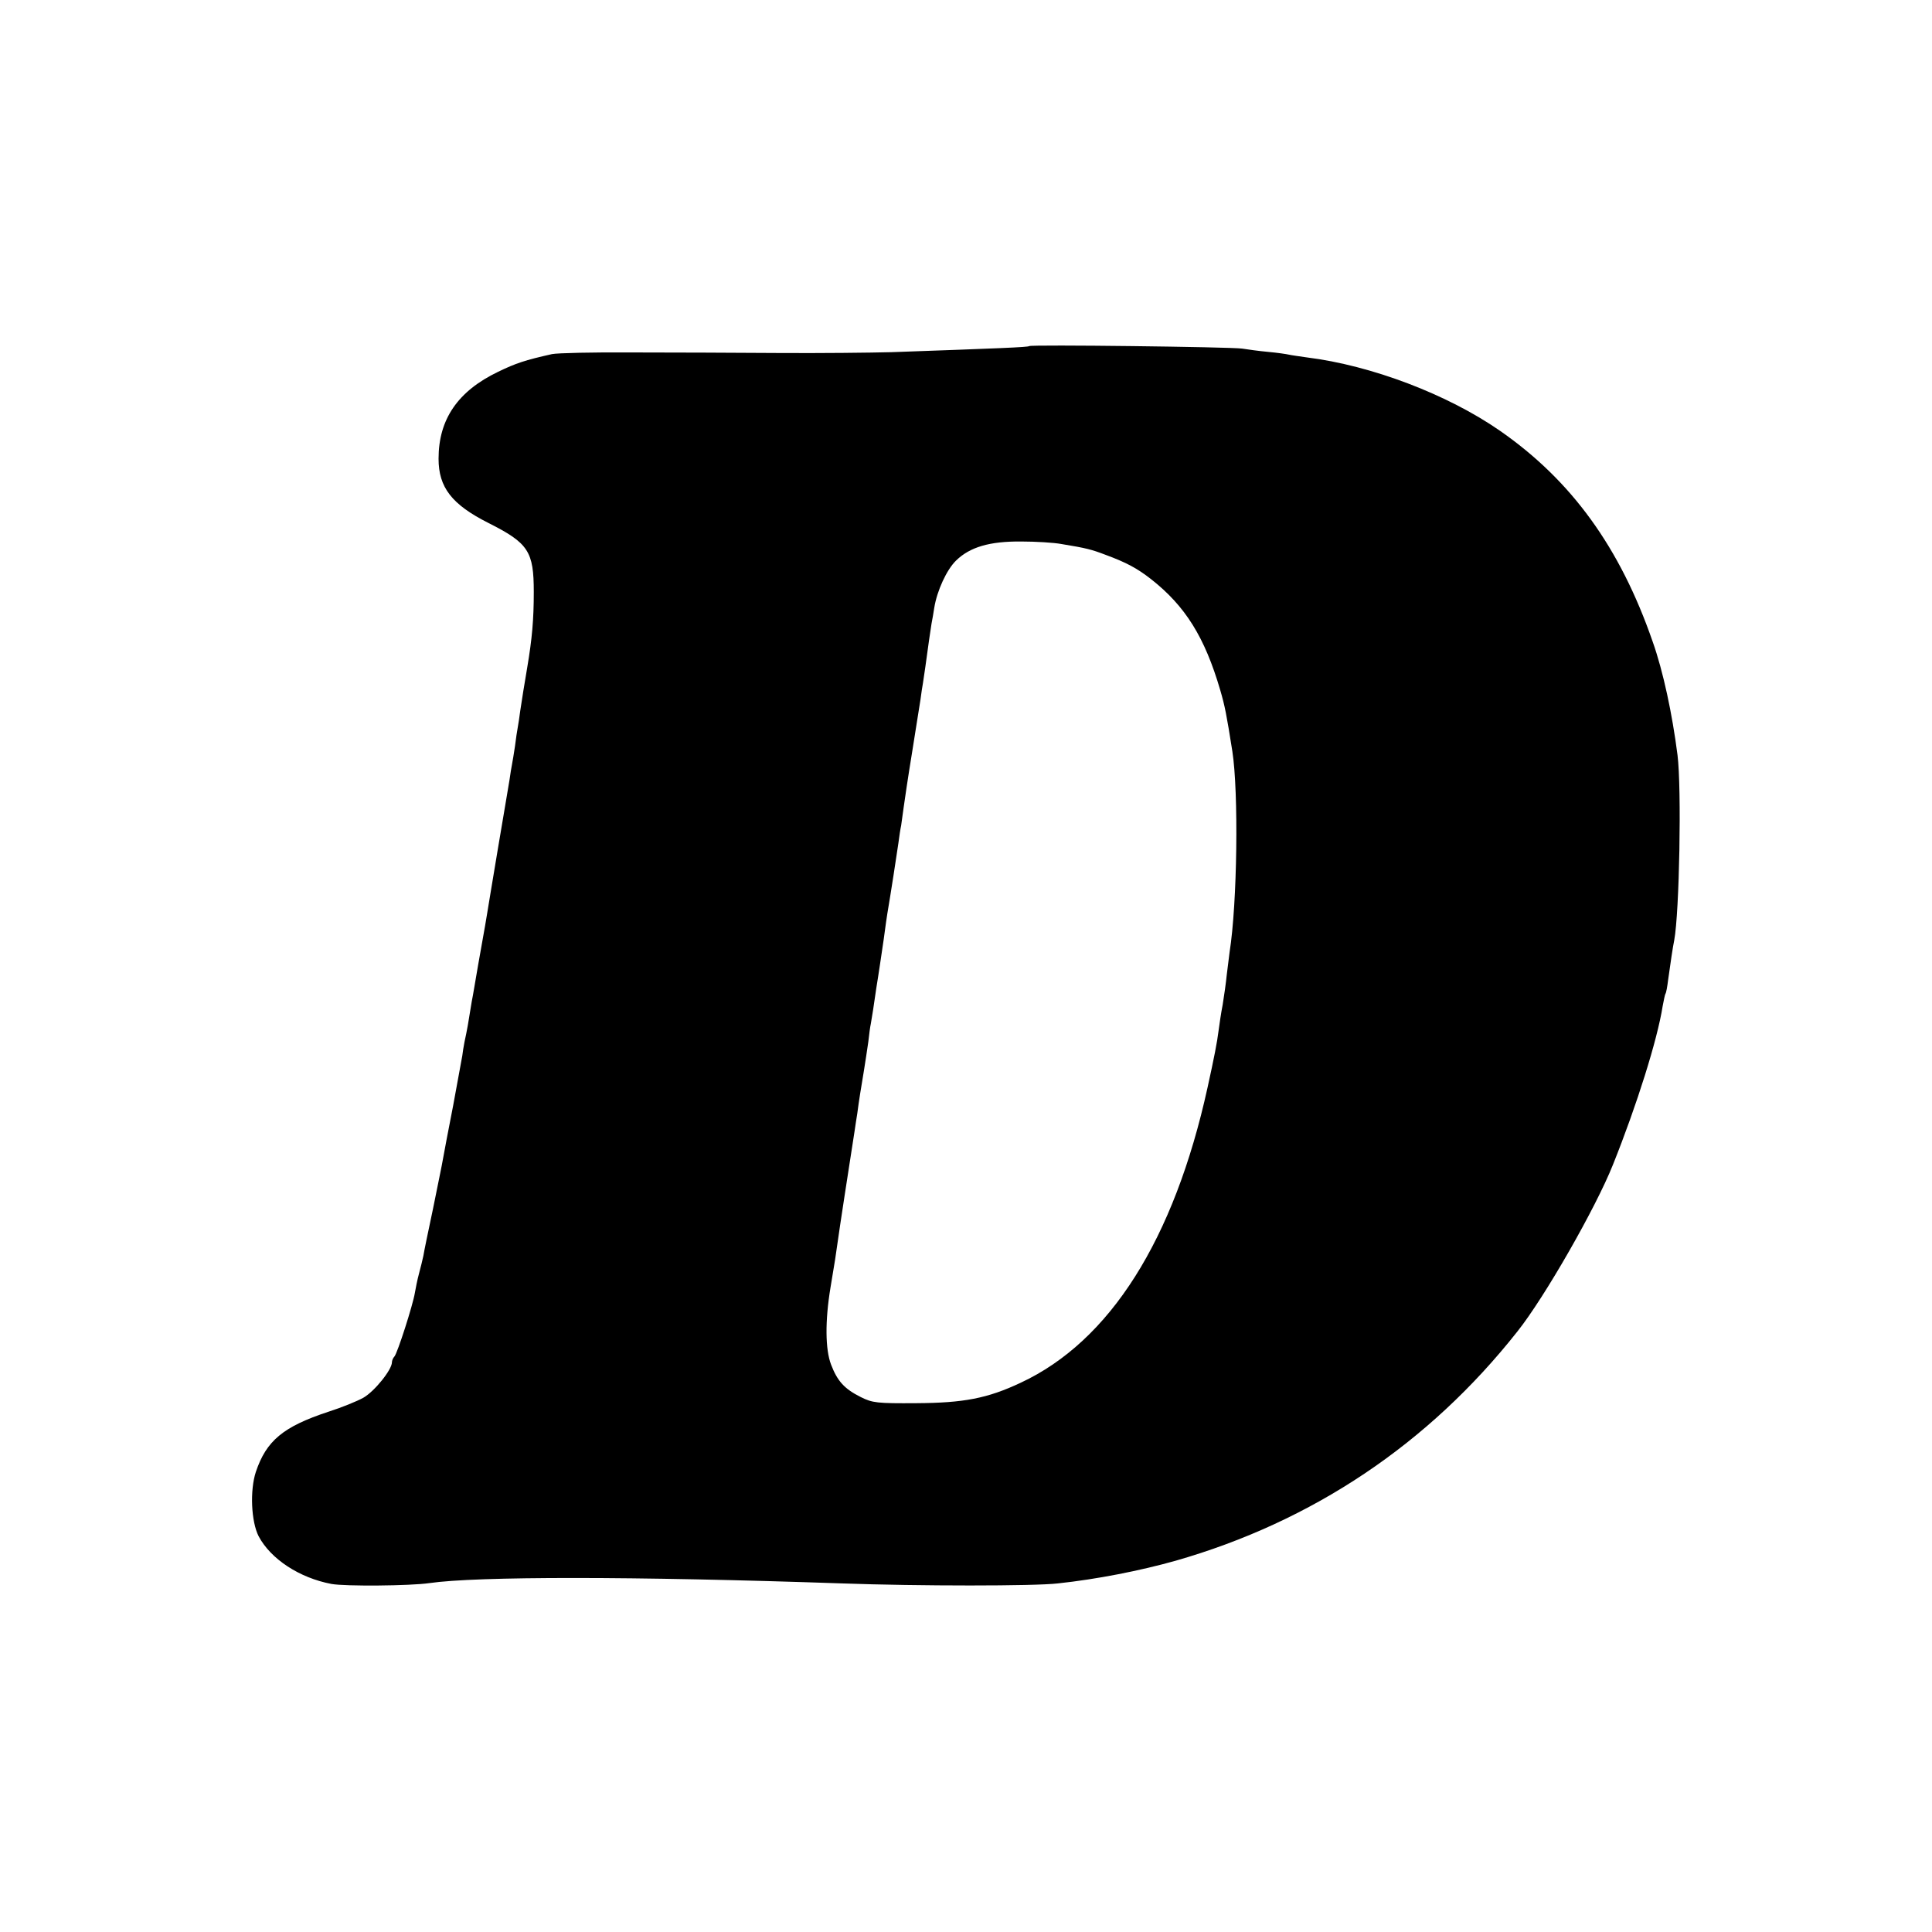 <?xml version="1.0" standalone="no"?>
<!DOCTYPE svg PUBLIC "-//W3C//DTD SVG 20010904//EN"
 "http://www.w3.org/TR/2001/REC-SVG-20010904/DTD/svg10.dtd">
<svg version="1.0" xmlns="http://www.w3.org/2000/svg"
 width="700pt" height="700pt" viewBox="0 0 700 700"
 preserveAspectRatio="xMidYMid meet">
<g transform="translate(0,700) scale(0.1,-0.1)"
fill="#000000" stroke="none">
<path d="M3729 5746 c-4 -4 -106 -8 -499 -22 -74 -2 -259 -4 -410 -3 -151 1
-390 2 -530 2 -140 1 -271 -2 -290 -6 -98 -22 -131 -33 -195 -64 -146 -70
-216 -172 -216 -315 0 -104 48 -166 181 -233 145 -73 164 -103 164 -250 0 -99
-6 -169 -24 -275 -12 -69 -17 -104 -25 -155 -3 -23 -7 -50 -9 -60 -2 -11 -7
-42 -10 -68 -4 -27 -9 -57 -11 -67 -2 -9 -6 -35 -9 -56 -4 -22 -22 -133 -42
-249 -19 -115 -37 -221 -39 -235 -2 -14 -11 -65 -20 -115 -9 -49 -18 -103 -21
-120 -3 -16 -9 -55 -15 -85 -5 -30 -11 -68 -14 -85 -3 -16 -8 -43 -12 -60 -3
-16 -7 -39 -8 -50 -2 -11 -17 -92 -33 -180 -17 -88 -34 -175 -37 -194 -3 -19
-20 -100 -36 -180 -17 -80 -33 -157 -35 -171 -3 -14 -10 -43 -16 -65 -6 -22
-12 -53 -15 -70 -7 -43 -63 -218 -74 -230 -5 -5 -9 -15 -9 -21 0 -27 -63 -105
-103 -128 -23 -13 -80 -36 -127 -51 -164 -54 -225 -105 -263 -218 -22 -67 -17
-180 10 -233 44 -83 148 -151 264 -173 50 -9 285 -7 354 3 172 25 739 25 1495
-1 278 -10 700 -10 783 0 141 15 298 46 426 82 496 142 917 423 1239 831 98
123 284 448 346 604 87 217 161 453 180 574 4 21 8 41 10 45 3 3 7 27 10 51 8
57 17 120 22 143 19 102 27 550 12 671 -19 149 -52 304 -90 411 -118 341 -294
584 -553 764 -190 132 -466 237 -700 266 -27 4 -57 8 -65 10 -8 2 -42 7 -75
10 -33 3 -76 9 -95 12 -40 6 -765 15 -771 9z m116 -717 c92 -15 110 -20 160
-39 76 -28 115 -49 165 -88 125 -98 195 -211 251 -402 17 -58 23 -89 44 -222
23 -148 18 -551 -10 -728 -2 -14 -6 -50 -10 -80 -3 -30 -10 -80 -15 -110 -6
-30 -12 -73 -15 -95 -5 -41 -16 -97 -40 -206 -121 -550 -353 -918 -677 -1069
-121 -57 -207 -73 -378 -74 -142 -1 -159 1 -201 22 -60 30 -85 58 -108 118
-21 55 -22 158 -2 279 17 101 19 115 26 165 5 38 42 279 61 400 3 19 7 49 10
65 6 47 14 95 24 155 5 30 12 78 16 105 3 28 7 57 9 65 3 15 13 80 20 130 2
14 9 54 14 90 5 36 13 85 16 110 3 25 8 56 10 70 11 64 35 219 40 255 3 23 7
51 10 64 2 13 6 42 9 65 3 22 16 111 30 196 14 85 27 173 31 195 3 23 7 50 9
60 3 20 13 86 22 155 3 19 7 46 9 60 3 14 7 40 10 58 10 62 45 138 79 171 50
49 122 70 236 69 52 0 118 -4 145 -9z"/>
</g>
</svg>
